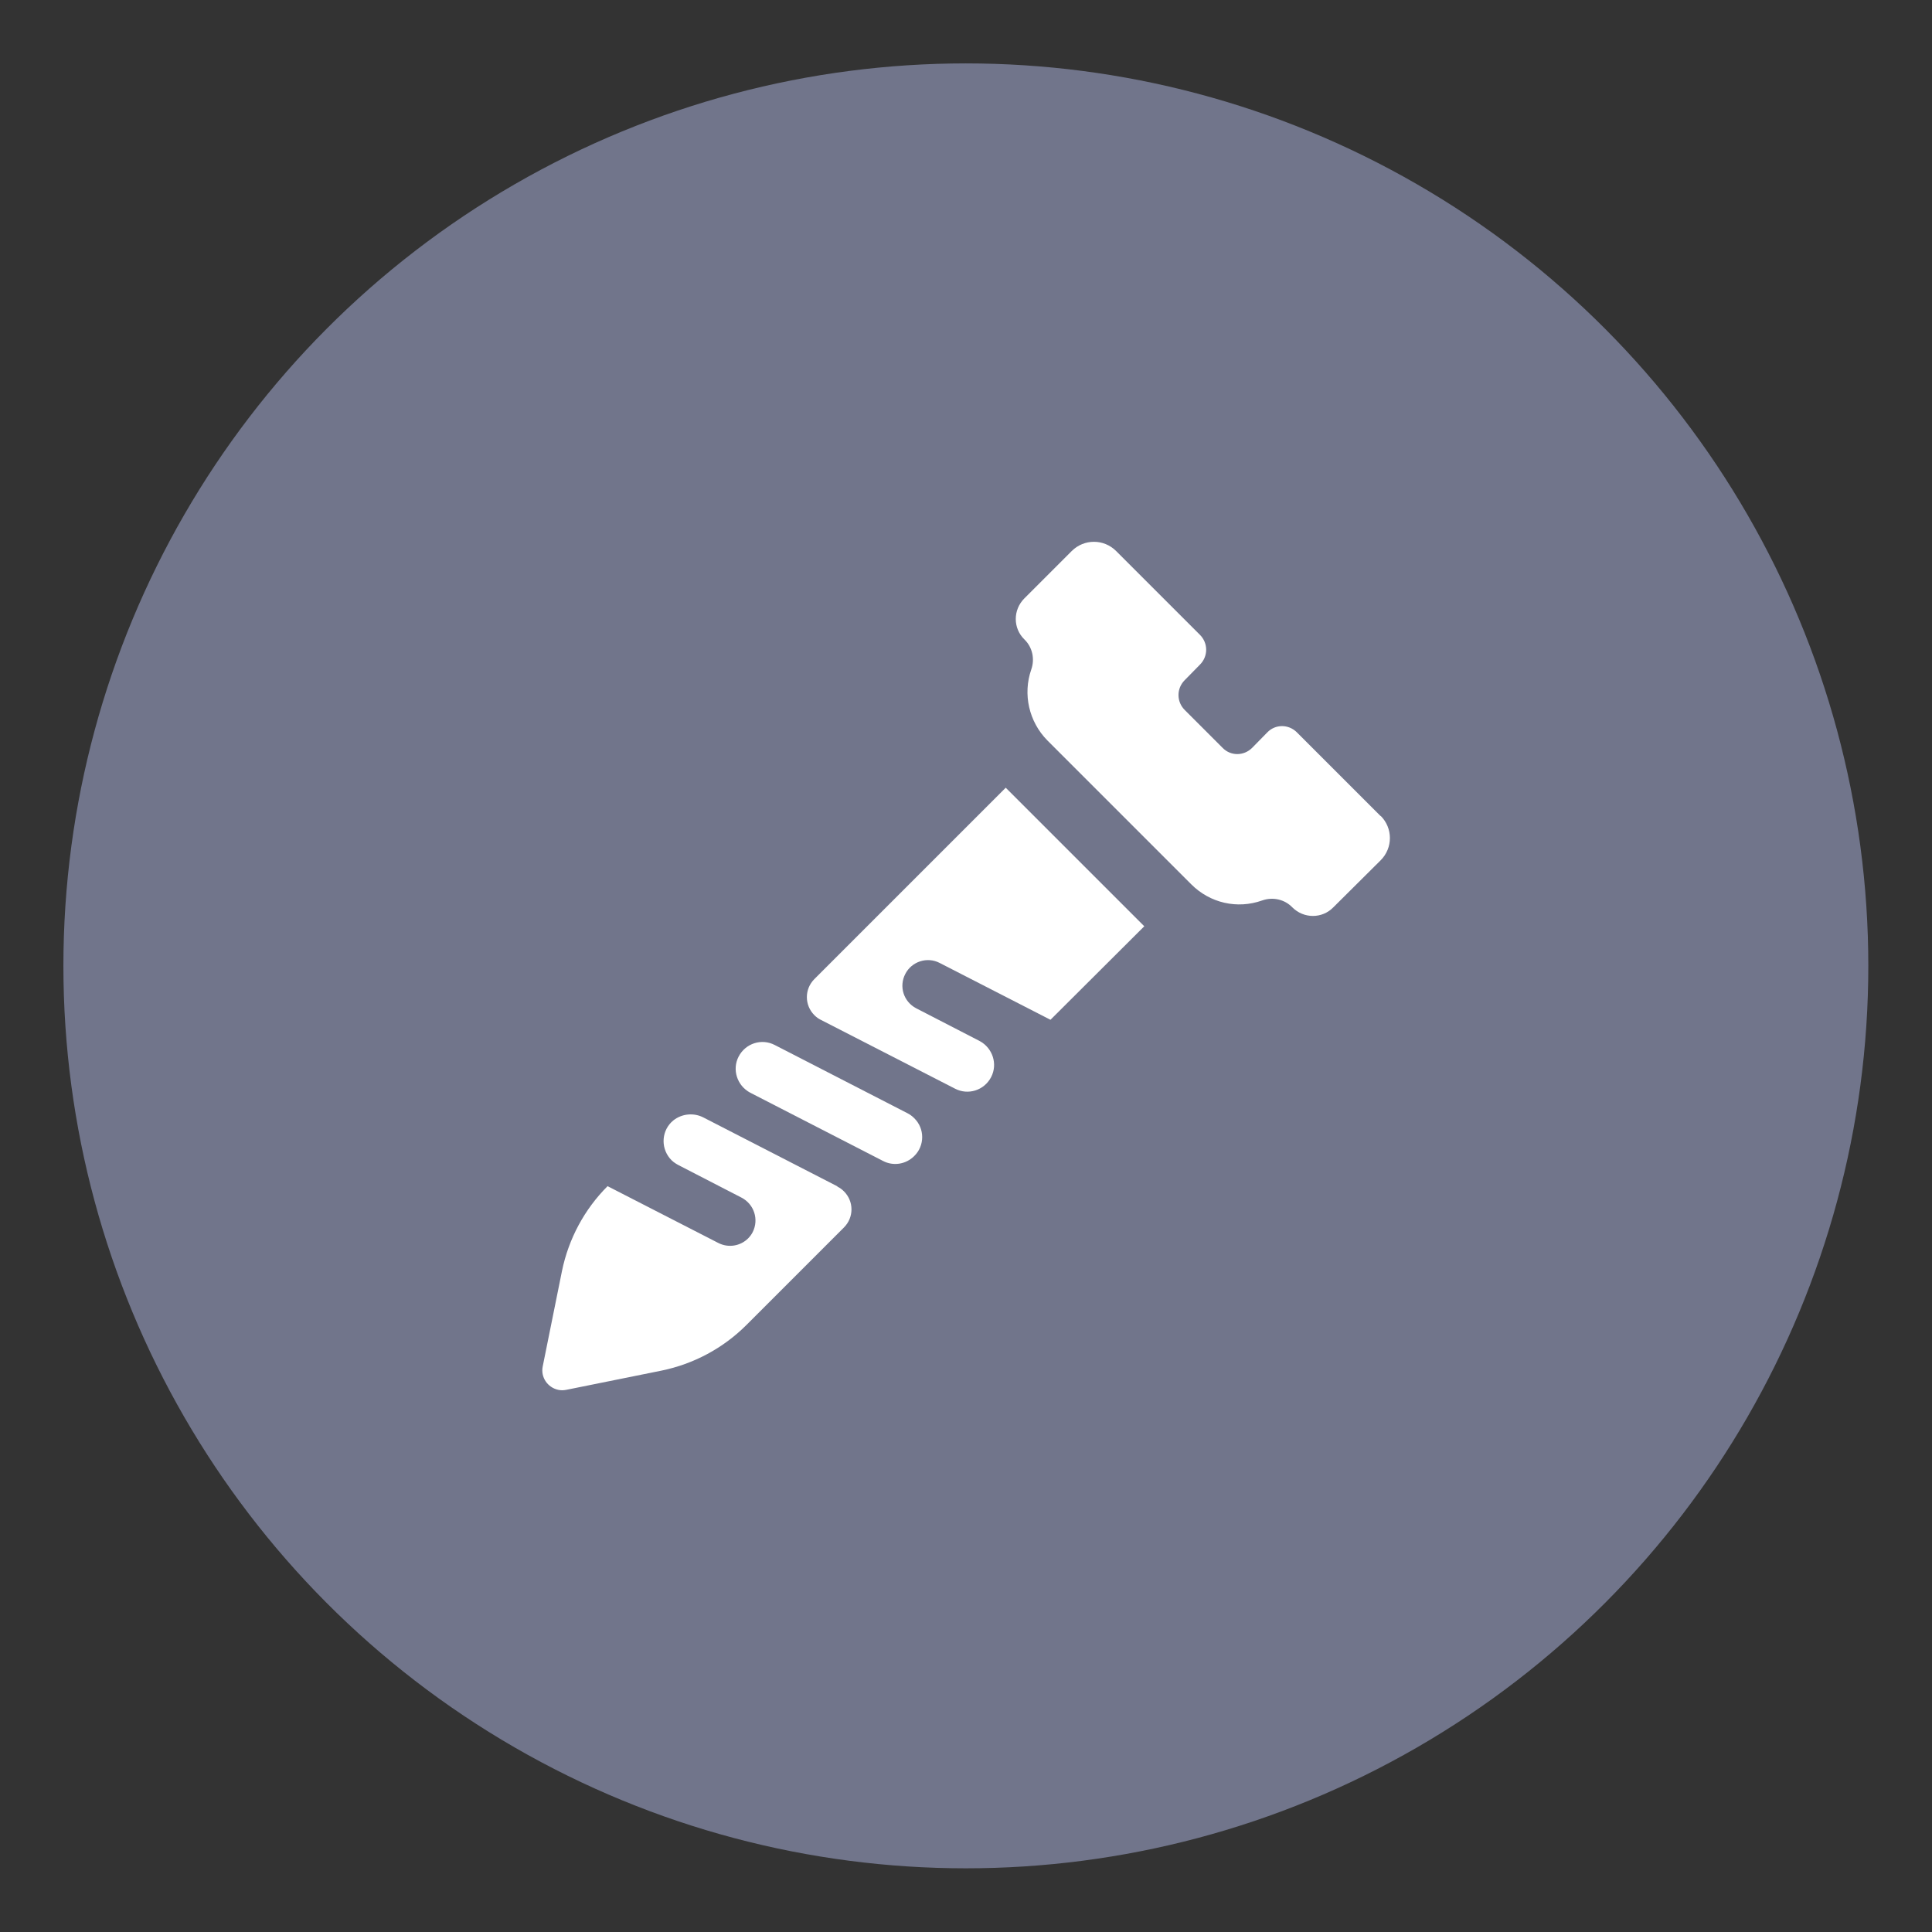 <?xml version="1.0" encoding="UTF-8"?>
<svg id="Livello_1" xmlns="http://www.w3.org/2000/svg" viewBox="0 0 67.35 67.35">
  <rect x="0" y="0" width="67.35" height="67.35" fill="#333333" stroke="none"/>
  <defs>
    <style>
      .cls-1 {
        fill: #71758b;
      }

      .cls-2 {
        fill: #fff;
      }
    </style>
  </defs>
  <circle class="cls-1" cx="33.67" cy="33.67" r="31.46"/>
  <g>
    <path class="cls-2" d="M28.39,34.13c-.35.35-.35.91,0,1.26.07.07.14.12.22.16l4.68,2.4c.46.24,1.02.06,1.26-.4.24-.46.05-1.02-.4-1.26l-2.21-1.14c-.44-.23-.61-.76-.38-1.2.22-.43.76-.61,1.2-.38l3.86,1.98,3.27-3.26-4.83-4.83-6.67,6.67Z"/>
    <path class="cls-2" d="M29.18,41.35l-4.65-2.39c-.34-.18-.76-.14-1.06.1-.4.33-.45.92-.12,1.32.08.1.18.17.29.23l2.21,1.14c.44.23.61.76.39,1.2-.04.08-.1.16-.16.22-.27.27-.69.34-1.04.16l-3.86-1.98c-.81.81-1.36,1.84-1.59,2.96l-.67,3.32c-.08.38.17.74.54.82.09.02.18.02.28,0l3.32-.67c1.12-.23,2.15-.78,2.96-1.59l3.4-3.4c.35-.35.35-.91,0-1.26-.07-.07-.14-.12-.22-.16"/>
    <path class="cls-2" d="M31.64,38.81l-4.63-2.38c-.46-.24-1.02-.06-1.26.4-.24.46-.05,1.02.4,1.26l4.63,2.38c.36.19.8.12,1.09-.17.37-.36.37-.96,0-1.32-.07-.07-.15-.13-.23-.17"/>
    <path class="cls-2" d="M48.13,28.45l-2.92-2.92c-.29-.29-.75-.29-1.03,0h0l-.53.54c-.29.29-.75.29-1.03,0l-1.32-1.32c-.29-.29-.29-.75,0-1.04l.53-.54c.29-.29.29-.75,0-1.04l-2.92-2.92c-.43-.43-1.12-.43-1.55,0l-1.65,1.65c-.4.4-.4,1.04,0,1.43.28.27.37.68.24,1.05-.3.86-.08,1.82.56,2.47l5.02,5.02c.65.65,1.6.87,2.47.56.37-.13.78-.04,1.05.24h0c.4.4,1.04.4,1.43,0l1.65-1.64c.43-.43.43-1.12,0-1.55"/>
  </g>
</svg>